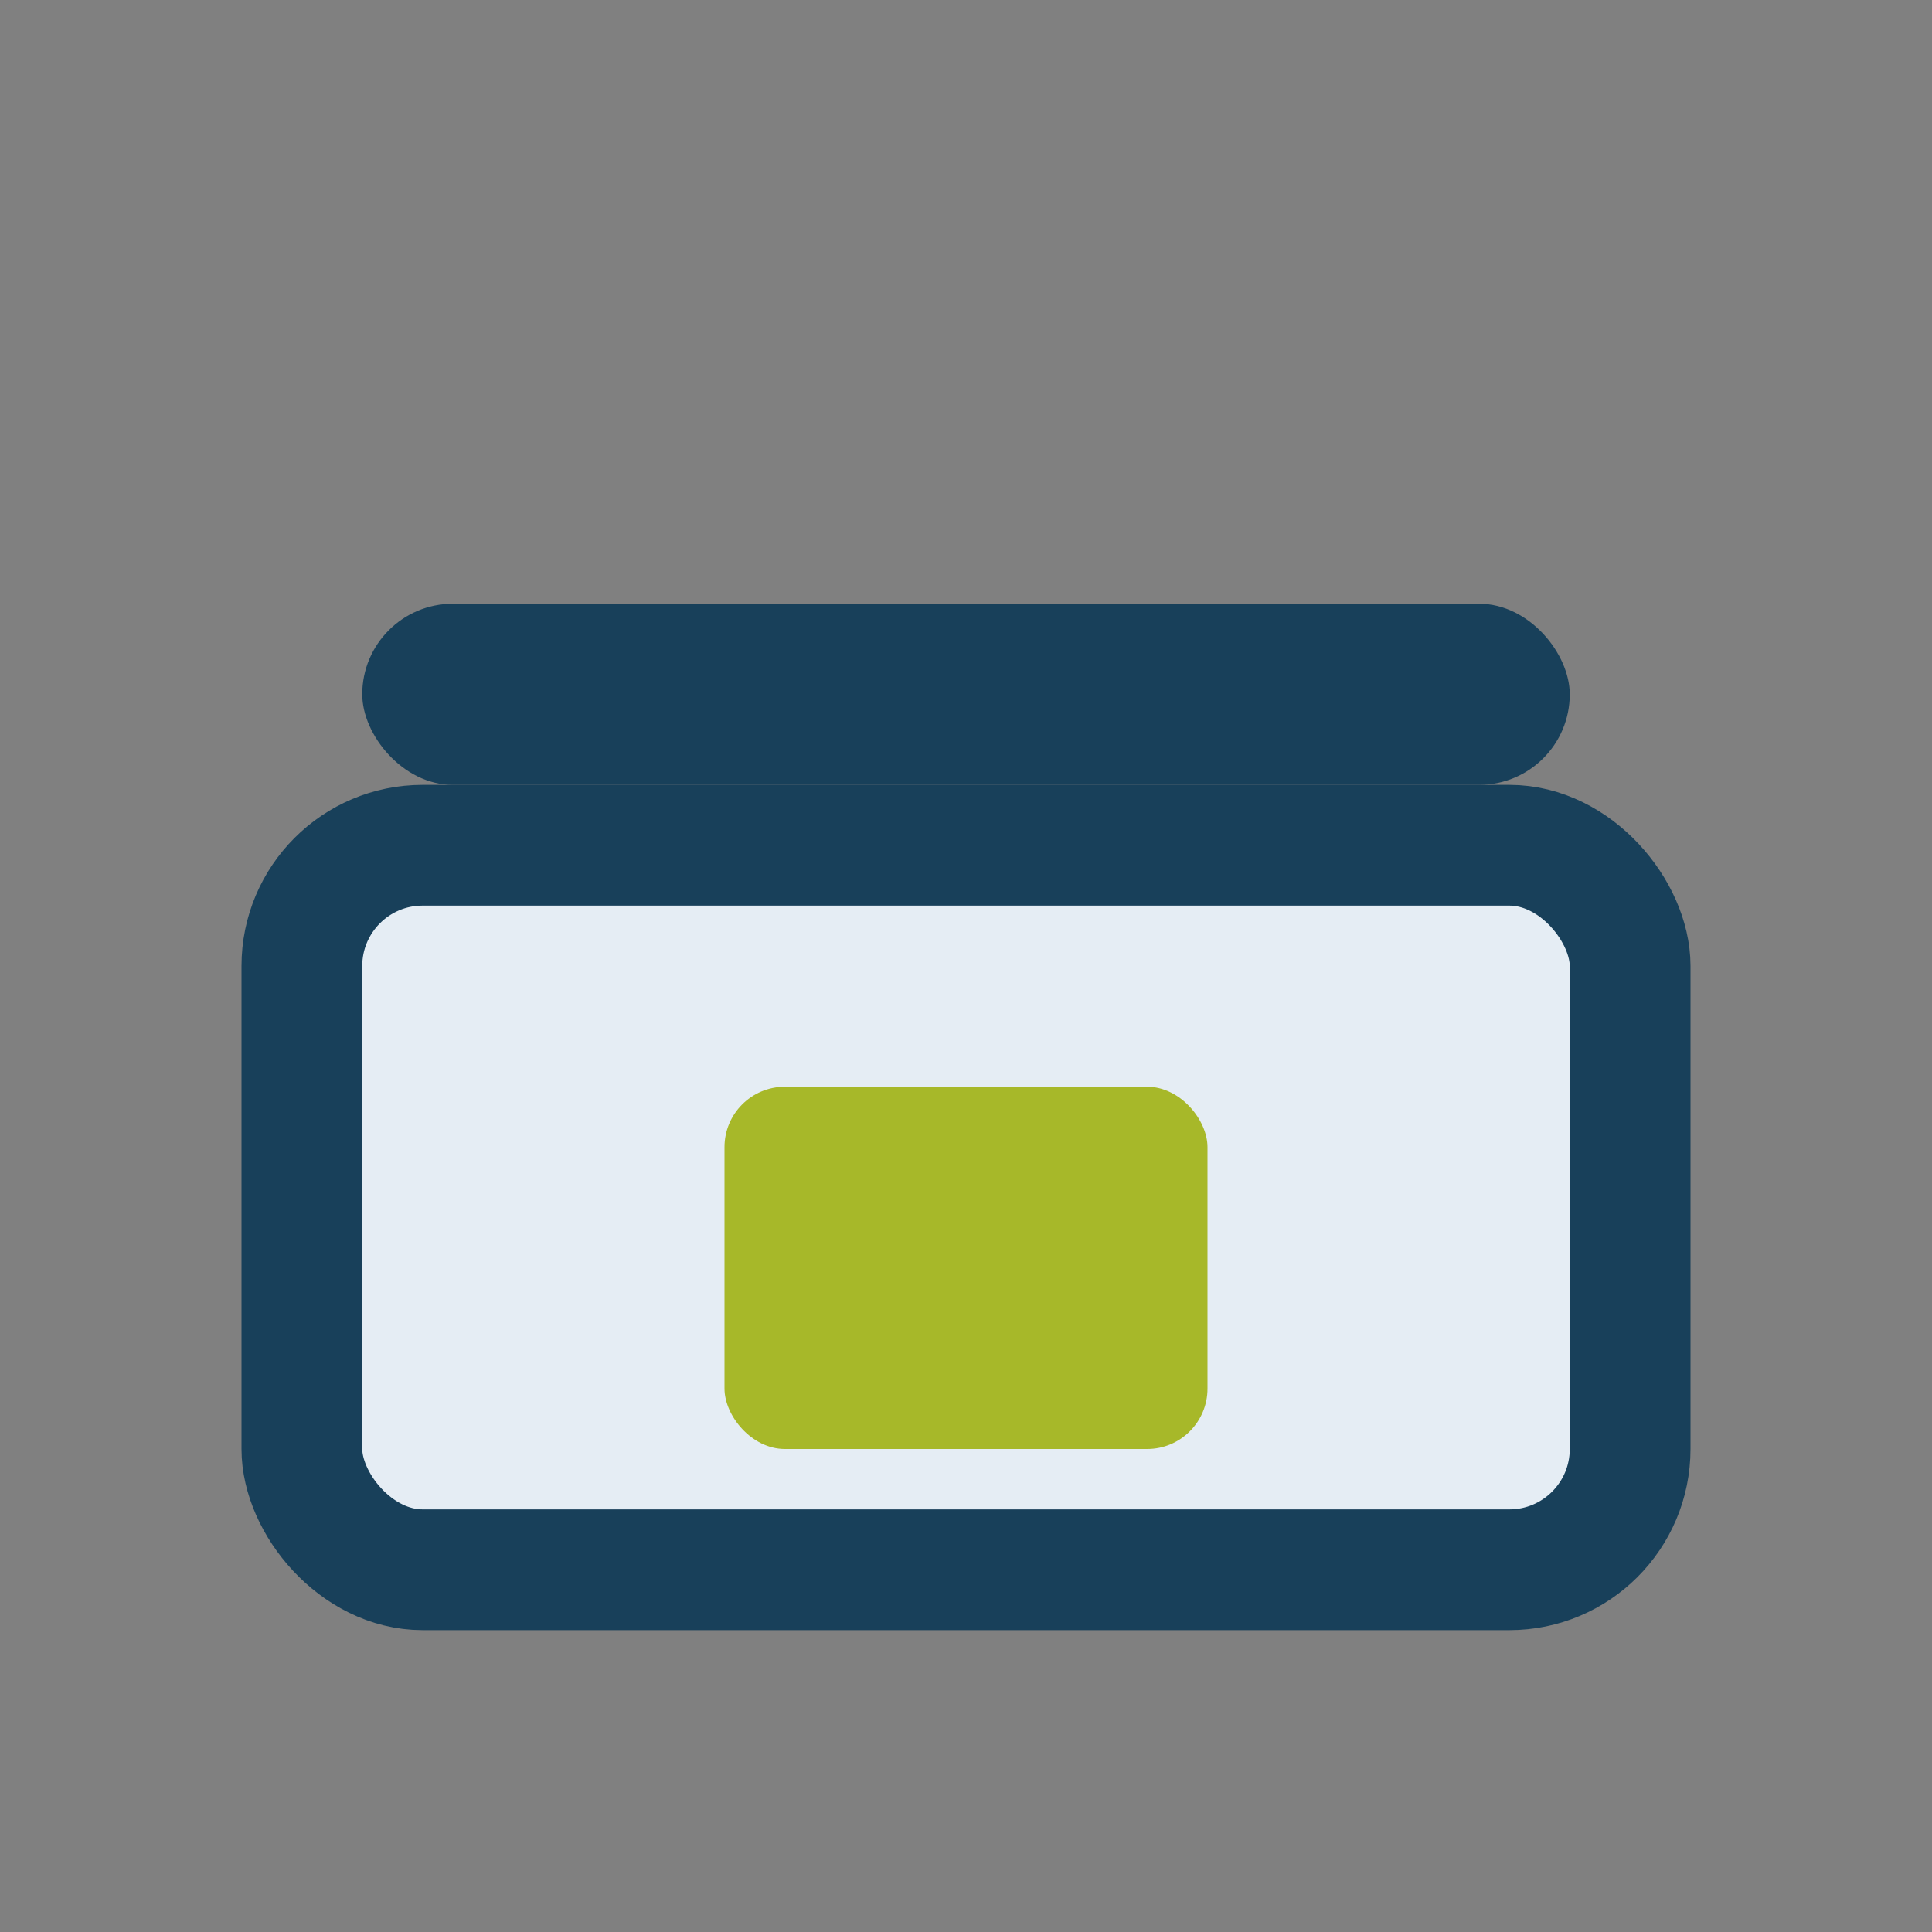 <?xml version="1.0" encoding="UTF-8"?>
<svg xmlns="http://www.w3.org/2000/svg" viewBox="0 0 32 32" width="32" height="32"><rect x="0" y="0" width="32" height="32" fill="#808080" stroke="none"/><rect x="5" y="14" width="22" height="12" rx="2" fill="#E5EDF4" stroke="#18405A" stroke-width="2"/><rect x="12" y="18" width="8" height="6" rx="1" fill="#A7B829"/><rect x="6" y="10" width="20" height="3" rx="1.5" fill="#18405A"/></svg>